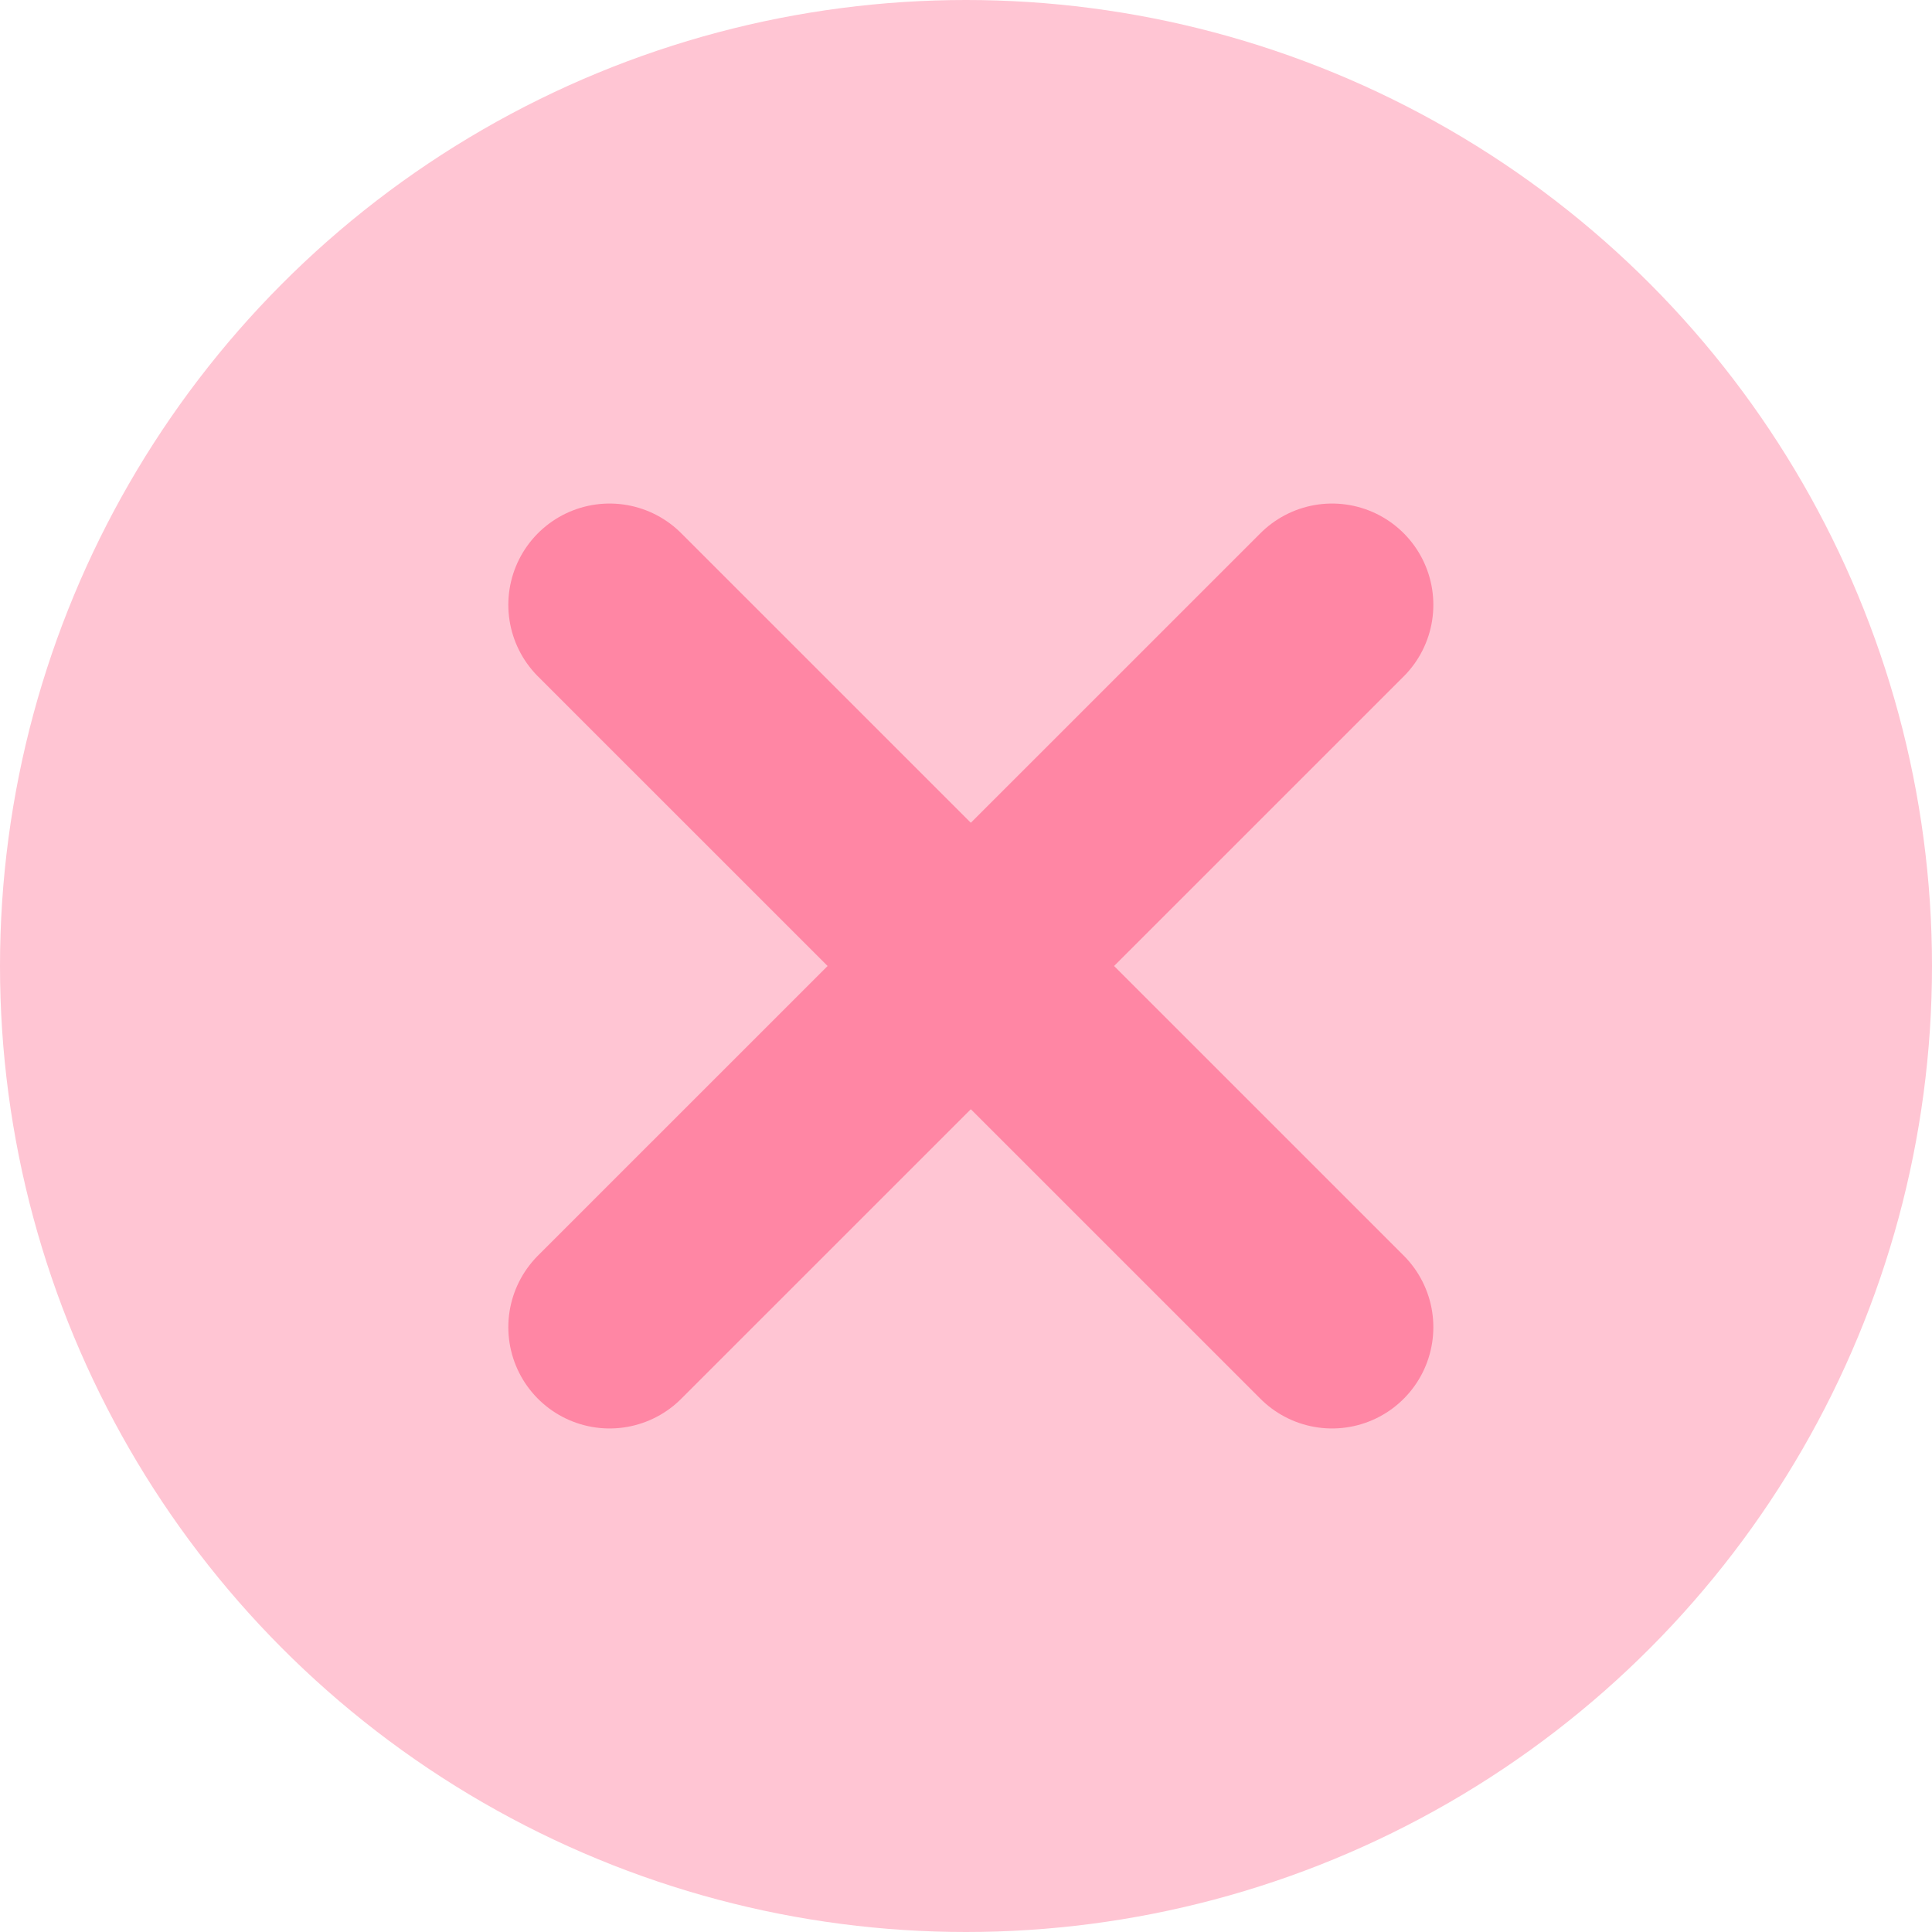 <?xml version="1.0" encoding="utf-8"?>
<!-- Generator: Adobe Illustrator 23.0.1, SVG Export Plug-In . SVG Version: 6.00 Build 0)  -->
<svg version="1.1" id="レイヤー_1" xmlns="http://www.w3.org/2000/svg" xmlns:xlink="http://www.w3.org/1999/xlink" x="0px"
	 y="0px" viewBox="0 0 19 19" style="enable-background:new 0 0 19 19;" xml:space="preserve">
<style type="text/css">
	.st0{fill:#FFC5D3;}
	.st1{fill:none;stroke:#FF86A4;stroke-width:1.992;stroke-linecap:round;stroke-miterlimit:10;}
</style>
<circle class="st0" cx="9.5" cy="9.5" r="9.5"/>
<line class="st1" x1="5.995" y1="5.948" x2="13.1" y2="13.052"/>
<line class="st1" x1="13.1" y1="5.948" x2="5.995" y2="13.052"/>
</svg>
